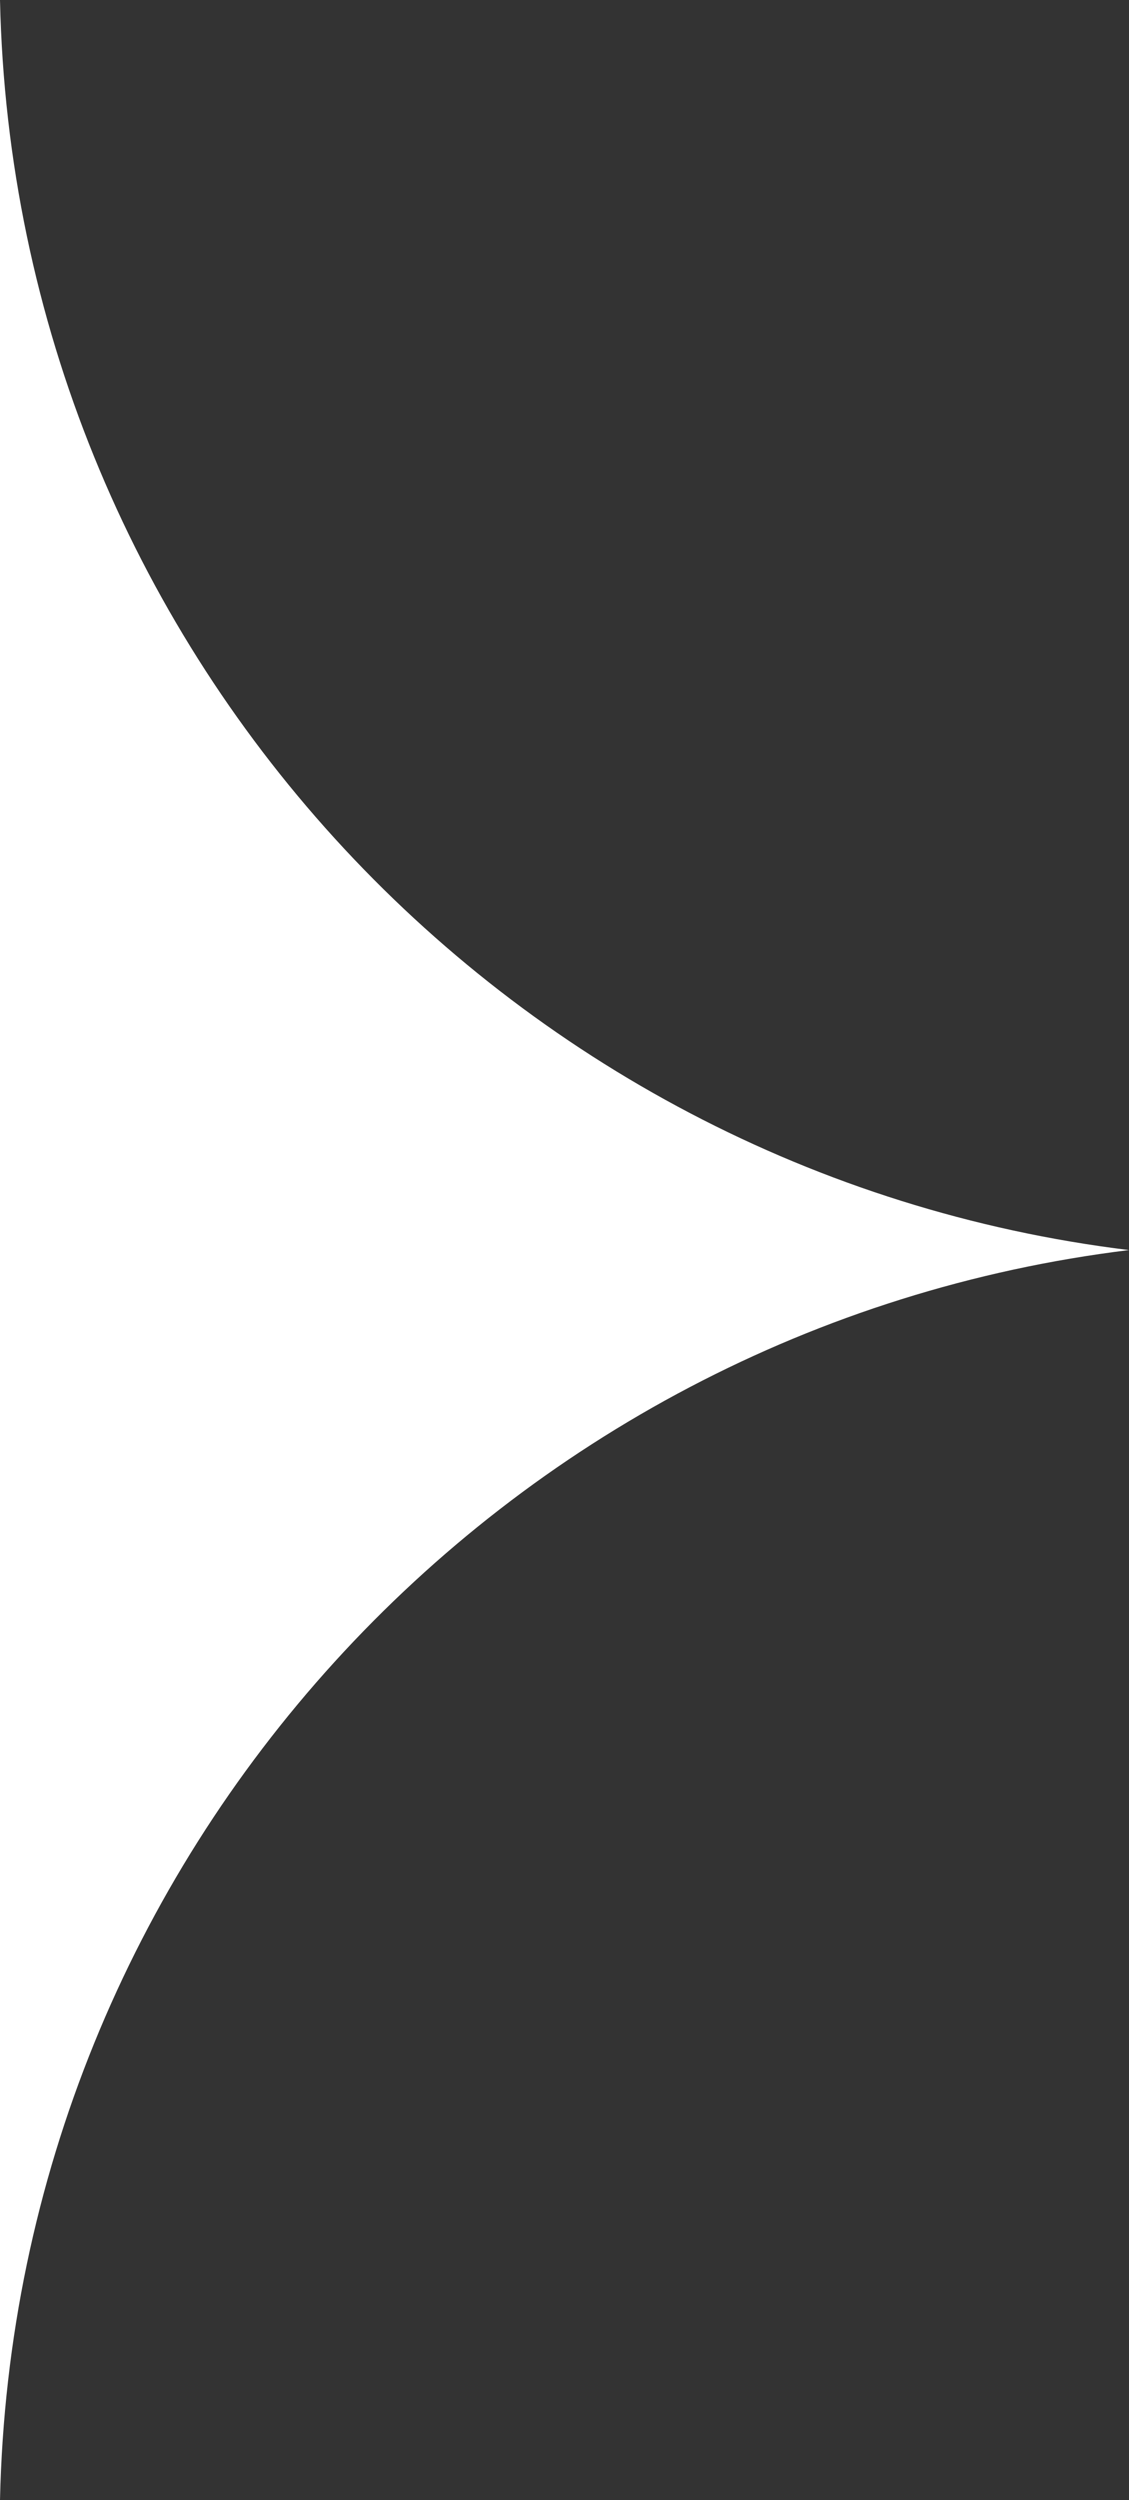 <?xml version="1.0" encoding="UTF-8" standalone="no"?> <svg xmlns:dc="http://purl.org/dc/elements/1.1/" xmlns:cc="http://creativecommons.org/ns#" xmlns:rdf="http://www.w3.org/1999/02/22-rdf-syntax-ns#" xmlns:svg="http://www.w3.org/2000/svg" xmlns="http://www.w3.org/2000/svg" xmlns:sodipodi="http://sodipodi.sourceforge.net/DTD/sodipodi-0.dtd" xmlns:inkscape="http://www.inkscape.org/namespaces/inkscape" width="13.197mm" height="29.203mm" viewBox="0 0 13.197 29.203" version="1.1" id="svg13844" inkscape:version="1.0.2 (e86c870879, 2021-01-15)"><rect x="0" y="0" width="13.197" height="29.203" fill="#333333" stroke="none"/><defs id="defs13838"></defs><g inkscape:label="Layer 1" inkscape:groupmode="layer" id="layer1" transform="translate(-105.298,-97.906)"><path style="fill:#ffffff;fill-opacity:1;fill-rule:nonzero;stroke:none;stroke-width:0.353" d="M 105.298,127.109 V 97.906 c 0.164,7.537 5.865,13.705 13.197,14.602 -7.333,0.898 -13.033,7.065 -13.197,14.602" id="path13767"></path></g></svg> 
